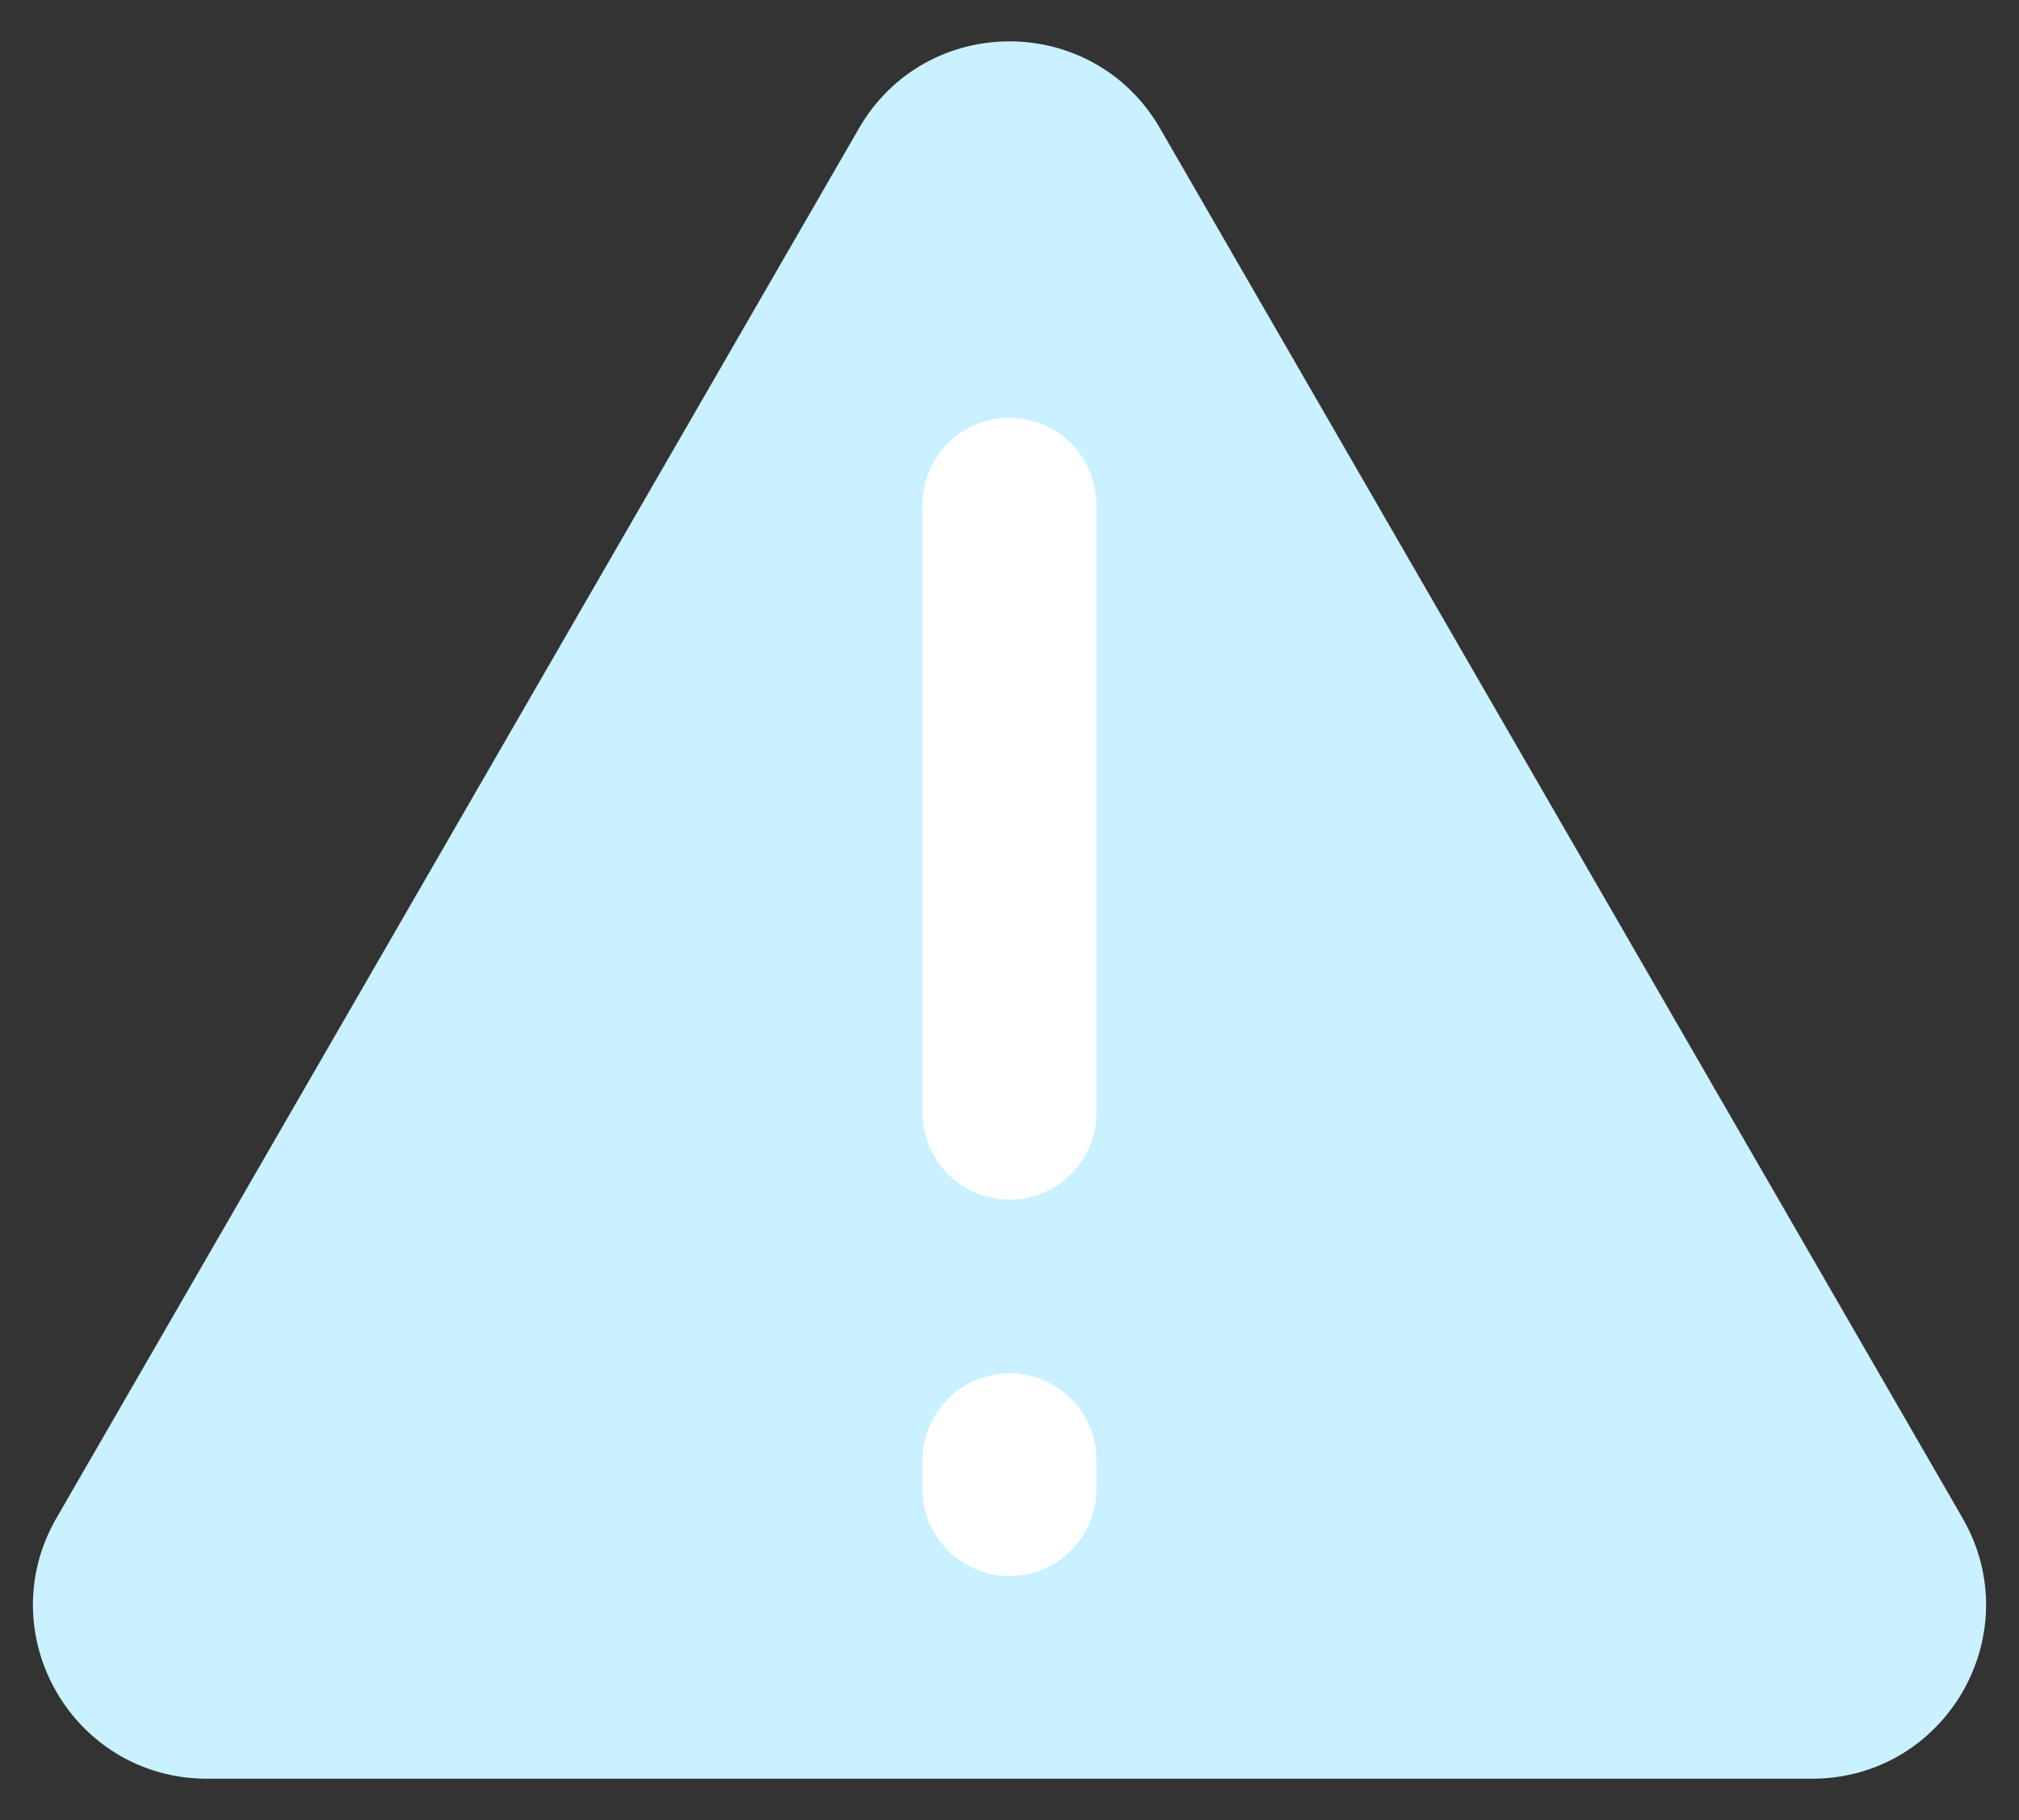 <svg width="61" height="55" viewBox="0 0 61 55" fill="none" xmlns="http://www.w3.org/2000/svg">
<rect x="0" y="0" width="61" height="55" fill="#333333" stroke="none"/>
<mask id="mask0" mask-type="alpha" maskUnits="userSpaceOnUse" x="0" y="0" width="61" height="55">
<rect width="61" height="55" fill="#C4C4C4"/>
</mask>
<g mask="url(#mask0)">
<path d="M26.595 4.245C28.33 1.239 32.67 1.239 34.405 4.245L58.654 46.245C60.39 49.252 58.22 53.009 54.749 53.009H6.251C2.78 53.009 0.61 49.252 2.346 46.245L26.595 4.245Z" fill="#CAF1FF" stroke="#CAF1FF" stroke-width="1.481"/>
<path d="M30.5 15.25V33.625" stroke="white" stroke-width="5.25" stroke-linecap="round" stroke-linejoin="round"/>
<path d="M30.5 44.125L30.5 45" stroke="white" stroke-width="5.25" stroke-linecap="round" stroke-linejoin="round"/>
</g>
</svg>
